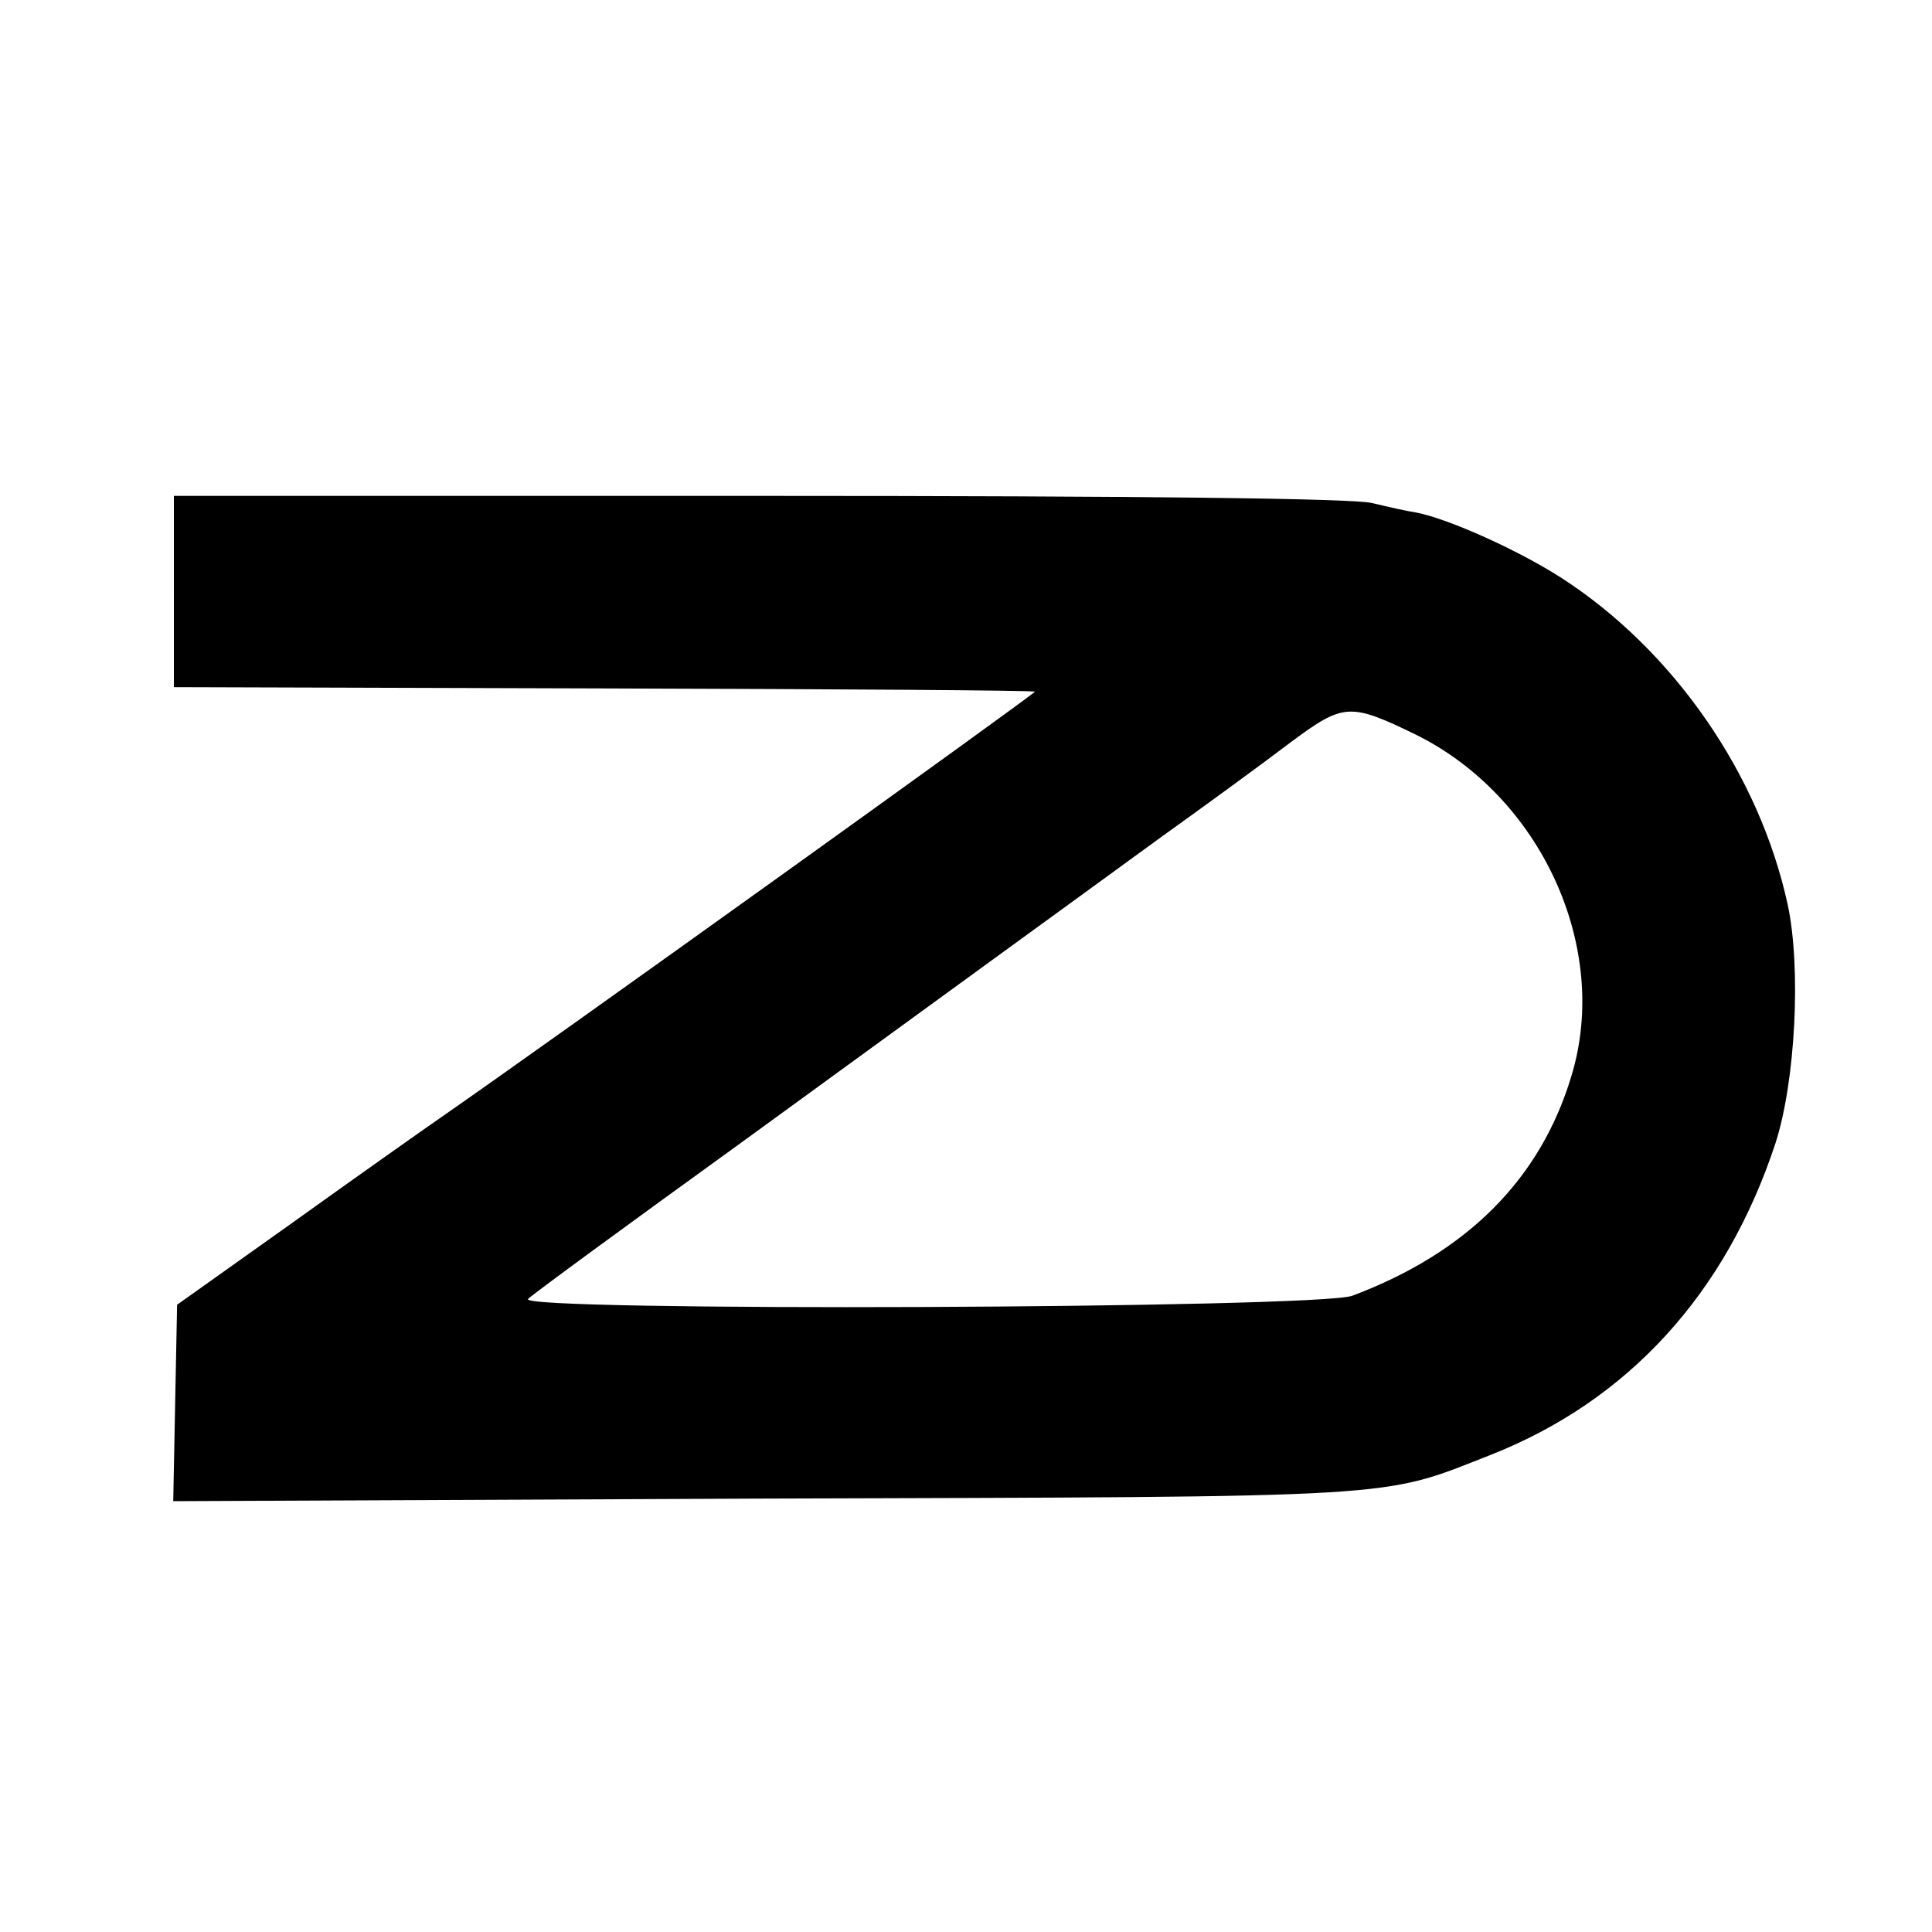 <?xml version="1.0" standalone="no"?>
<!DOCTYPE svg PUBLIC "-//W3C//DTD SVG 20010904//EN"
 "http://www.w3.org/TR/2001/REC-SVG-20010904/DTD/svg10.dtd">
<svg version="1.0" xmlns="http://www.w3.org/2000/svg"
 width="300pt" height="300pt" viewBox="0 0 300 300"
 preserveAspectRatio="xMidYMid meet">
<g transform="translate(0,300) scale(0.1,-0.1)"
fill="#000000" stroke="none">
<path d="M270 2081 l0 -148 667 -2 c367 -1 668 -3 670 -5 2 -2 -759 -548 -925
-663 -26 -18 -128 -90 -227 -161 l-180 -128 -3 -152 -3 -153 913 4 c1008 3
960 0 1133 68 213 84 365 250 442 484 31 96 40 272 19 370 -44 203 -178 396
-352 508 -67 43 -174 91 -224 101 -14 2 -45 9 -70 15 -30 7 -348 11 -952 11
l-908 0 0 -149z m1927 -221 c196 -96 304 -332 243 -531 -48 -160 -162 -274
-340 -341 -54 -20 -1302 -25 -1280 -5 8 8 157 117 330 242 173 126 360 262
415 302 55 40 161 117 235 171 74 53 167 121 205 150 81 60 91 61 192 12z"/>
</g>
</svg>
